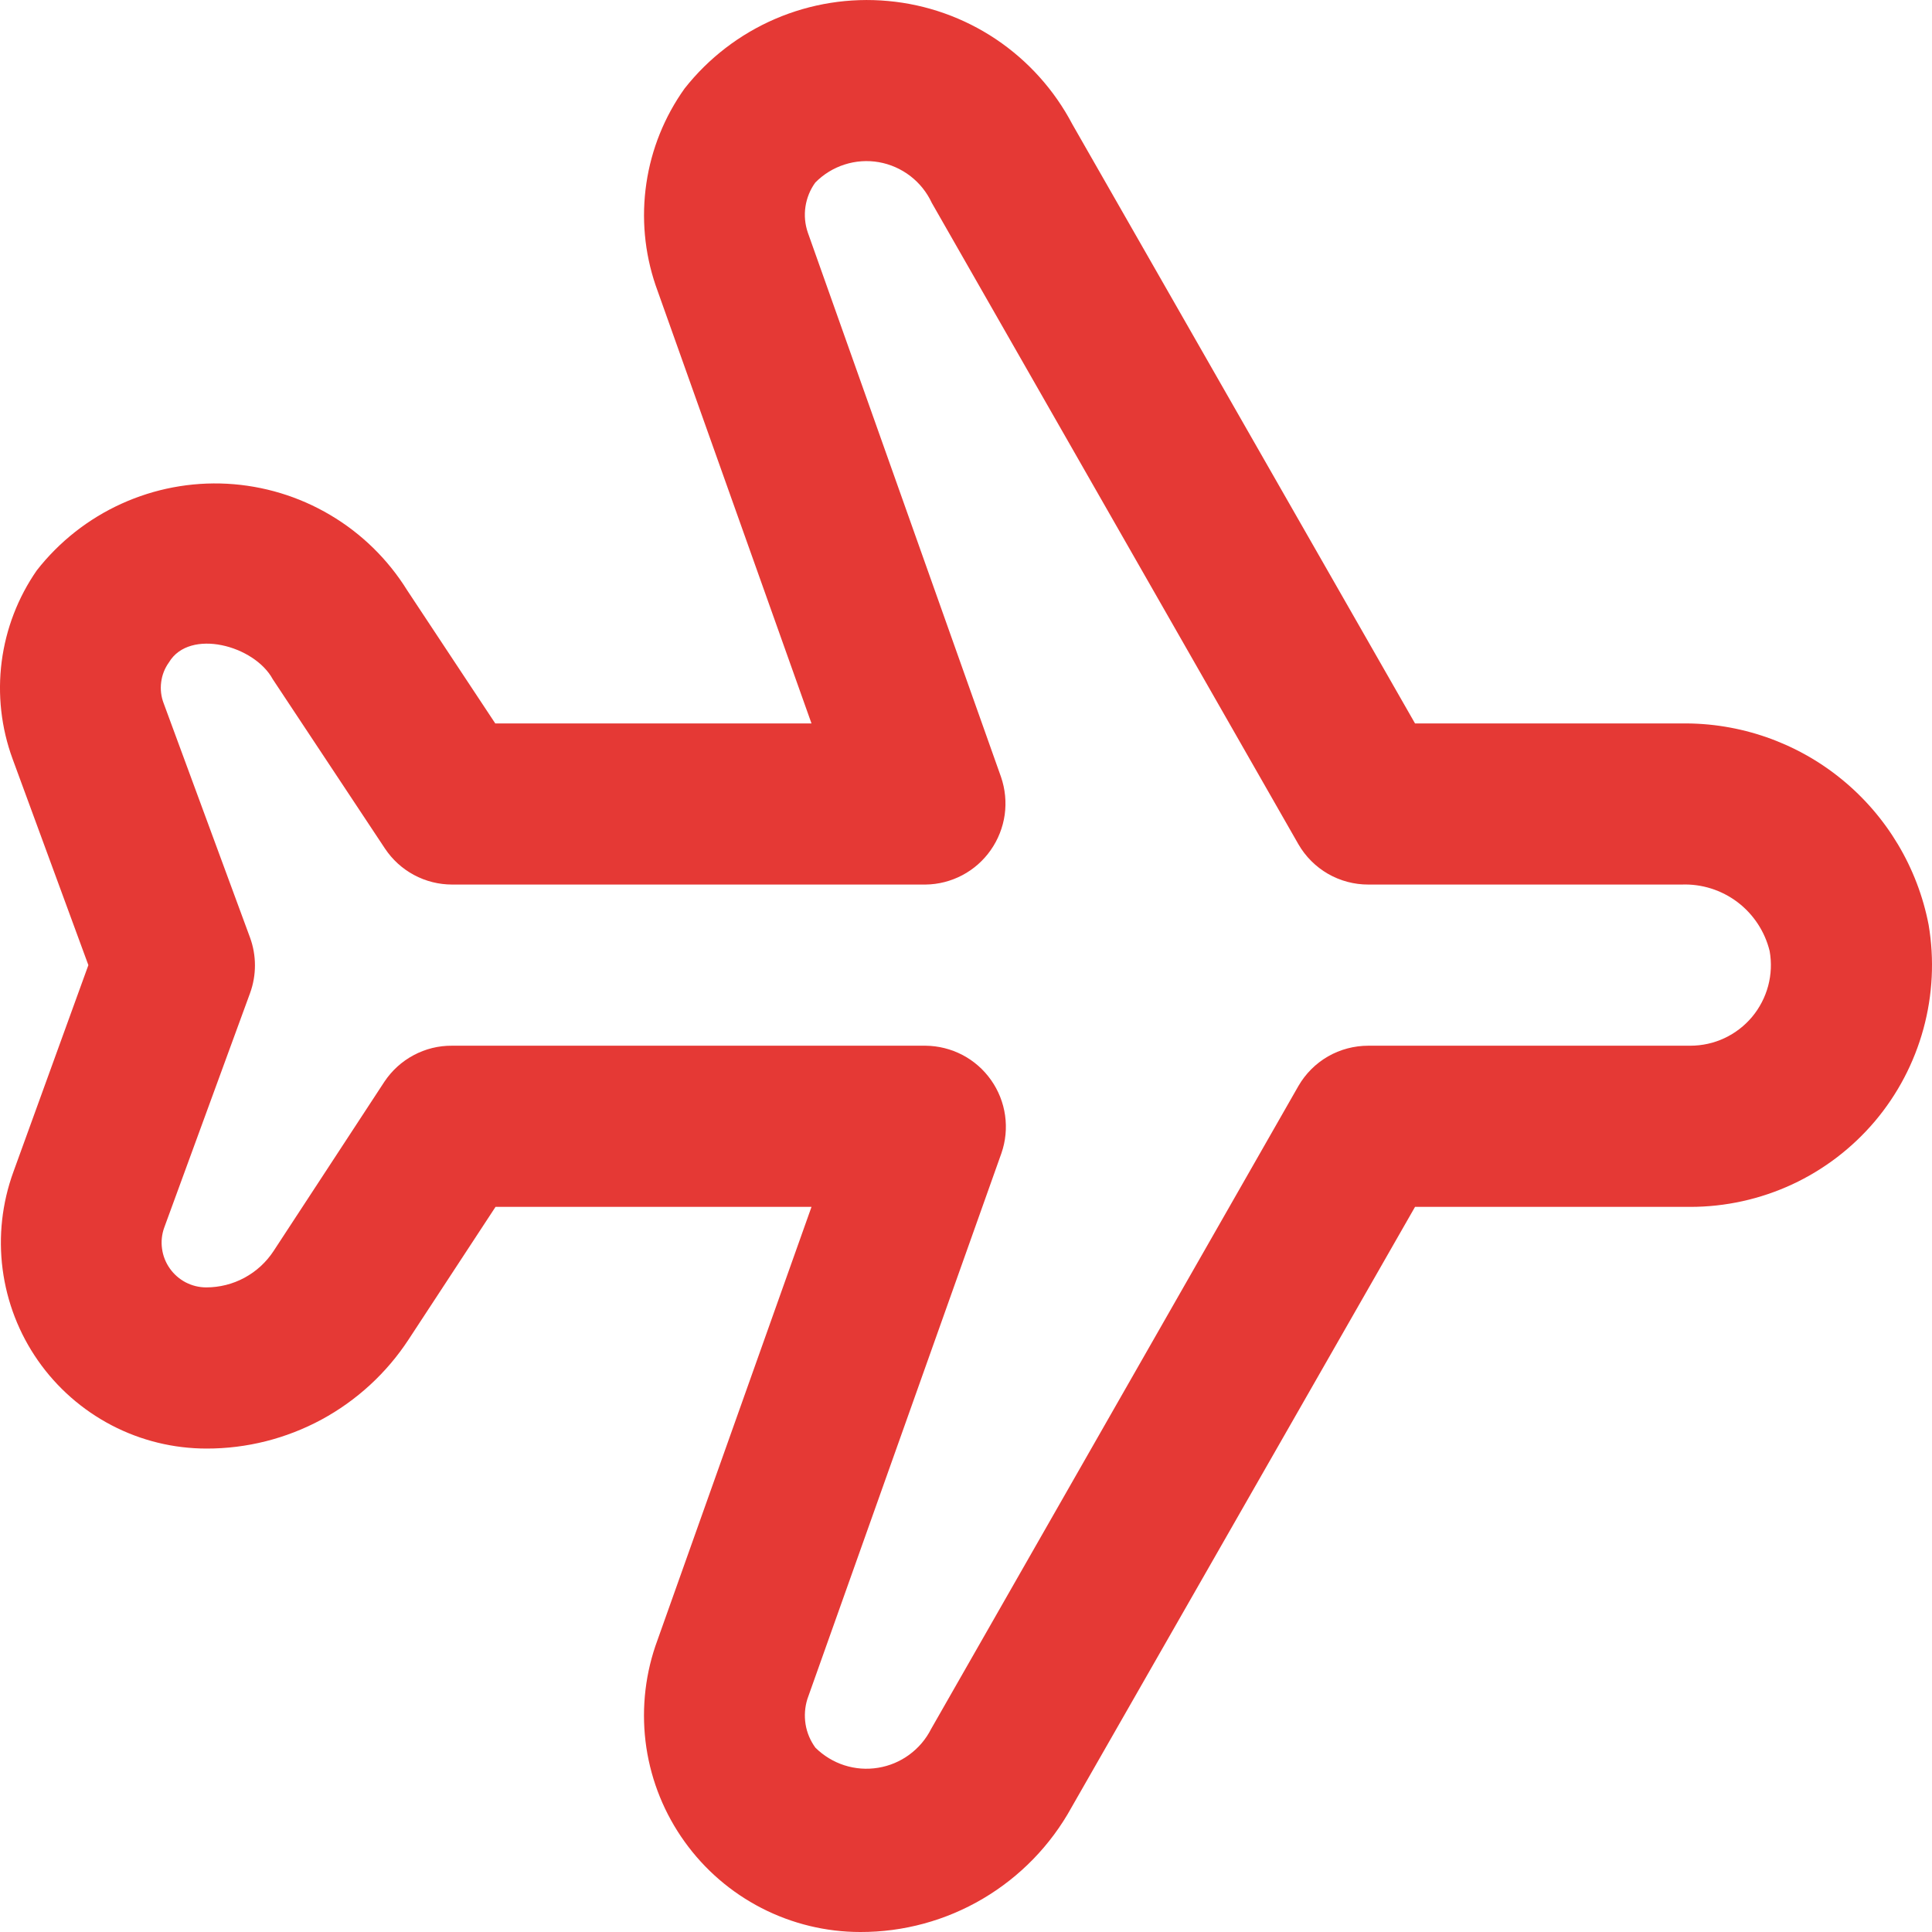<svg width="31" height="31" viewBox="0 0 31 31" fill="none" xmlns="http://www.w3.org/2000/svg">
<path d="M13.804 31C13.253 31 12.71 30.868 12.219 30.616C11.729 30.364 11.306 29.999 10.985 29.551C10.663 29.103 10.453 28.585 10.371 28.04C10.29 27.494 10.339 26.937 10.515 26.414L13.021 19.365H7.951L6.556 21.493C6.204 22.031 5.723 22.473 5.157 22.779C4.591 23.084 3.958 23.244 3.315 23.243C2.784 23.243 2.261 23.115 1.79 22.869C1.319 22.623 0.914 22.267 0.61 21.832C0.305 21.396 0.111 20.893 0.042 20.366C-0.027 19.839 0.033 19.303 0.215 18.803L1.418 15.486L0.202 12.177C0.019 11.678 -0.041 11.143 0.027 10.616C0.095 10.09 0.288 9.587 0.591 9.151C0.951 8.691 1.417 8.324 1.948 8.083C2.48 7.841 3.062 7.731 3.645 7.762C4.228 7.794 4.795 7.965 5.298 8.263C5.801 8.56 6.224 8.974 6.533 9.471L7.947 11.608H13.021L10.52 4.579C10.341 4.053 10.29 3.493 10.371 2.944C10.451 2.395 10.662 1.873 10.984 1.421C11.368 0.933 11.868 0.549 12.439 0.303C13.009 0.058 13.632 -0.041 14.25 0.016C14.868 0.072 15.463 0.283 15.979 0.628C16.495 0.974 16.917 1.443 17.206 1.993L22.705 11.608H26.984C27.918 11.596 28.827 11.913 29.551 12.504C30.275 13.095 30.769 13.921 30.946 14.84C31.04 15.396 31.011 15.966 30.862 16.51C30.713 17.055 30.448 17.56 30.084 17.991C29.72 18.421 29.266 18.768 28.755 19.005C28.243 19.242 27.686 19.365 27.122 19.365H22.705L17.193 29.001C16.859 29.608 16.368 30.113 15.772 30.465C15.176 30.817 14.496 31.002 13.804 31ZM7.254 16.779H14.851C15.058 16.781 15.26 16.832 15.443 16.927C15.626 17.023 15.783 17.161 15.902 17.33C16.021 17.498 16.098 17.693 16.127 17.897C16.156 18.102 16.136 18.31 16.068 18.505L12.955 27.261C12.914 27.392 12.904 27.532 12.926 27.668C12.948 27.804 13.003 27.932 13.084 28.043C13.215 28.172 13.374 28.269 13.548 28.325C13.723 28.381 13.908 28.395 14.089 28.365C14.27 28.336 14.442 28.264 14.59 28.155C14.738 28.047 14.858 27.905 14.941 27.741L20.834 17.425C20.948 17.228 21.111 17.065 21.308 16.951C21.505 16.838 21.729 16.779 21.956 16.779H27.122C27.311 16.779 27.498 16.738 27.669 16.658C27.84 16.578 27.991 16.462 28.113 16.317C28.234 16.172 28.322 16.002 28.371 15.82C28.42 15.637 28.428 15.446 28.395 15.26C28.318 14.947 28.136 14.67 27.879 14.475C27.622 14.281 27.306 14.181 26.984 14.193H21.956C21.729 14.194 21.505 14.134 21.308 14.021C21.111 13.907 20.948 13.744 20.834 13.547L14.951 3.255C14.872 3.085 14.754 2.938 14.606 2.824C14.458 2.711 14.285 2.634 14.101 2.602C13.918 2.57 13.729 2.583 13.552 2.64C13.374 2.697 13.213 2.796 13.082 2.929C12.999 3.043 12.945 3.176 12.924 3.316C12.903 3.455 12.916 3.598 12.962 3.732L16.062 12.467C16.129 12.662 16.149 12.87 16.121 13.073C16.092 13.277 16.015 13.472 15.897 13.64C15.779 13.809 15.623 13.947 15.441 14.043C15.259 14.139 15.057 14.191 14.851 14.193H7.254C7.04 14.193 6.83 14.14 6.642 14.039C6.454 13.938 6.294 13.792 6.176 13.614L4.377 10.899C4.083 10.355 3.041 10.076 2.711 10.628C2.643 10.722 2.6 10.832 2.586 10.947C2.571 11.062 2.585 11.179 2.627 11.287L4.012 15.044C4.117 15.332 4.117 15.648 4.012 15.936L2.635 19.698C2.596 19.806 2.584 19.922 2.6 20.036C2.615 20.15 2.658 20.258 2.724 20.352C2.79 20.446 2.878 20.523 2.979 20.576C3.081 20.629 3.194 20.657 3.309 20.657C3.523 20.657 3.735 20.604 3.923 20.502C4.112 20.4 4.272 20.253 4.39 20.073L6.167 17.358C6.286 17.179 6.447 17.032 6.637 16.931C6.827 16.829 7.039 16.777 7.254 16.779Z" fill="#e53935"/>
</svg>

